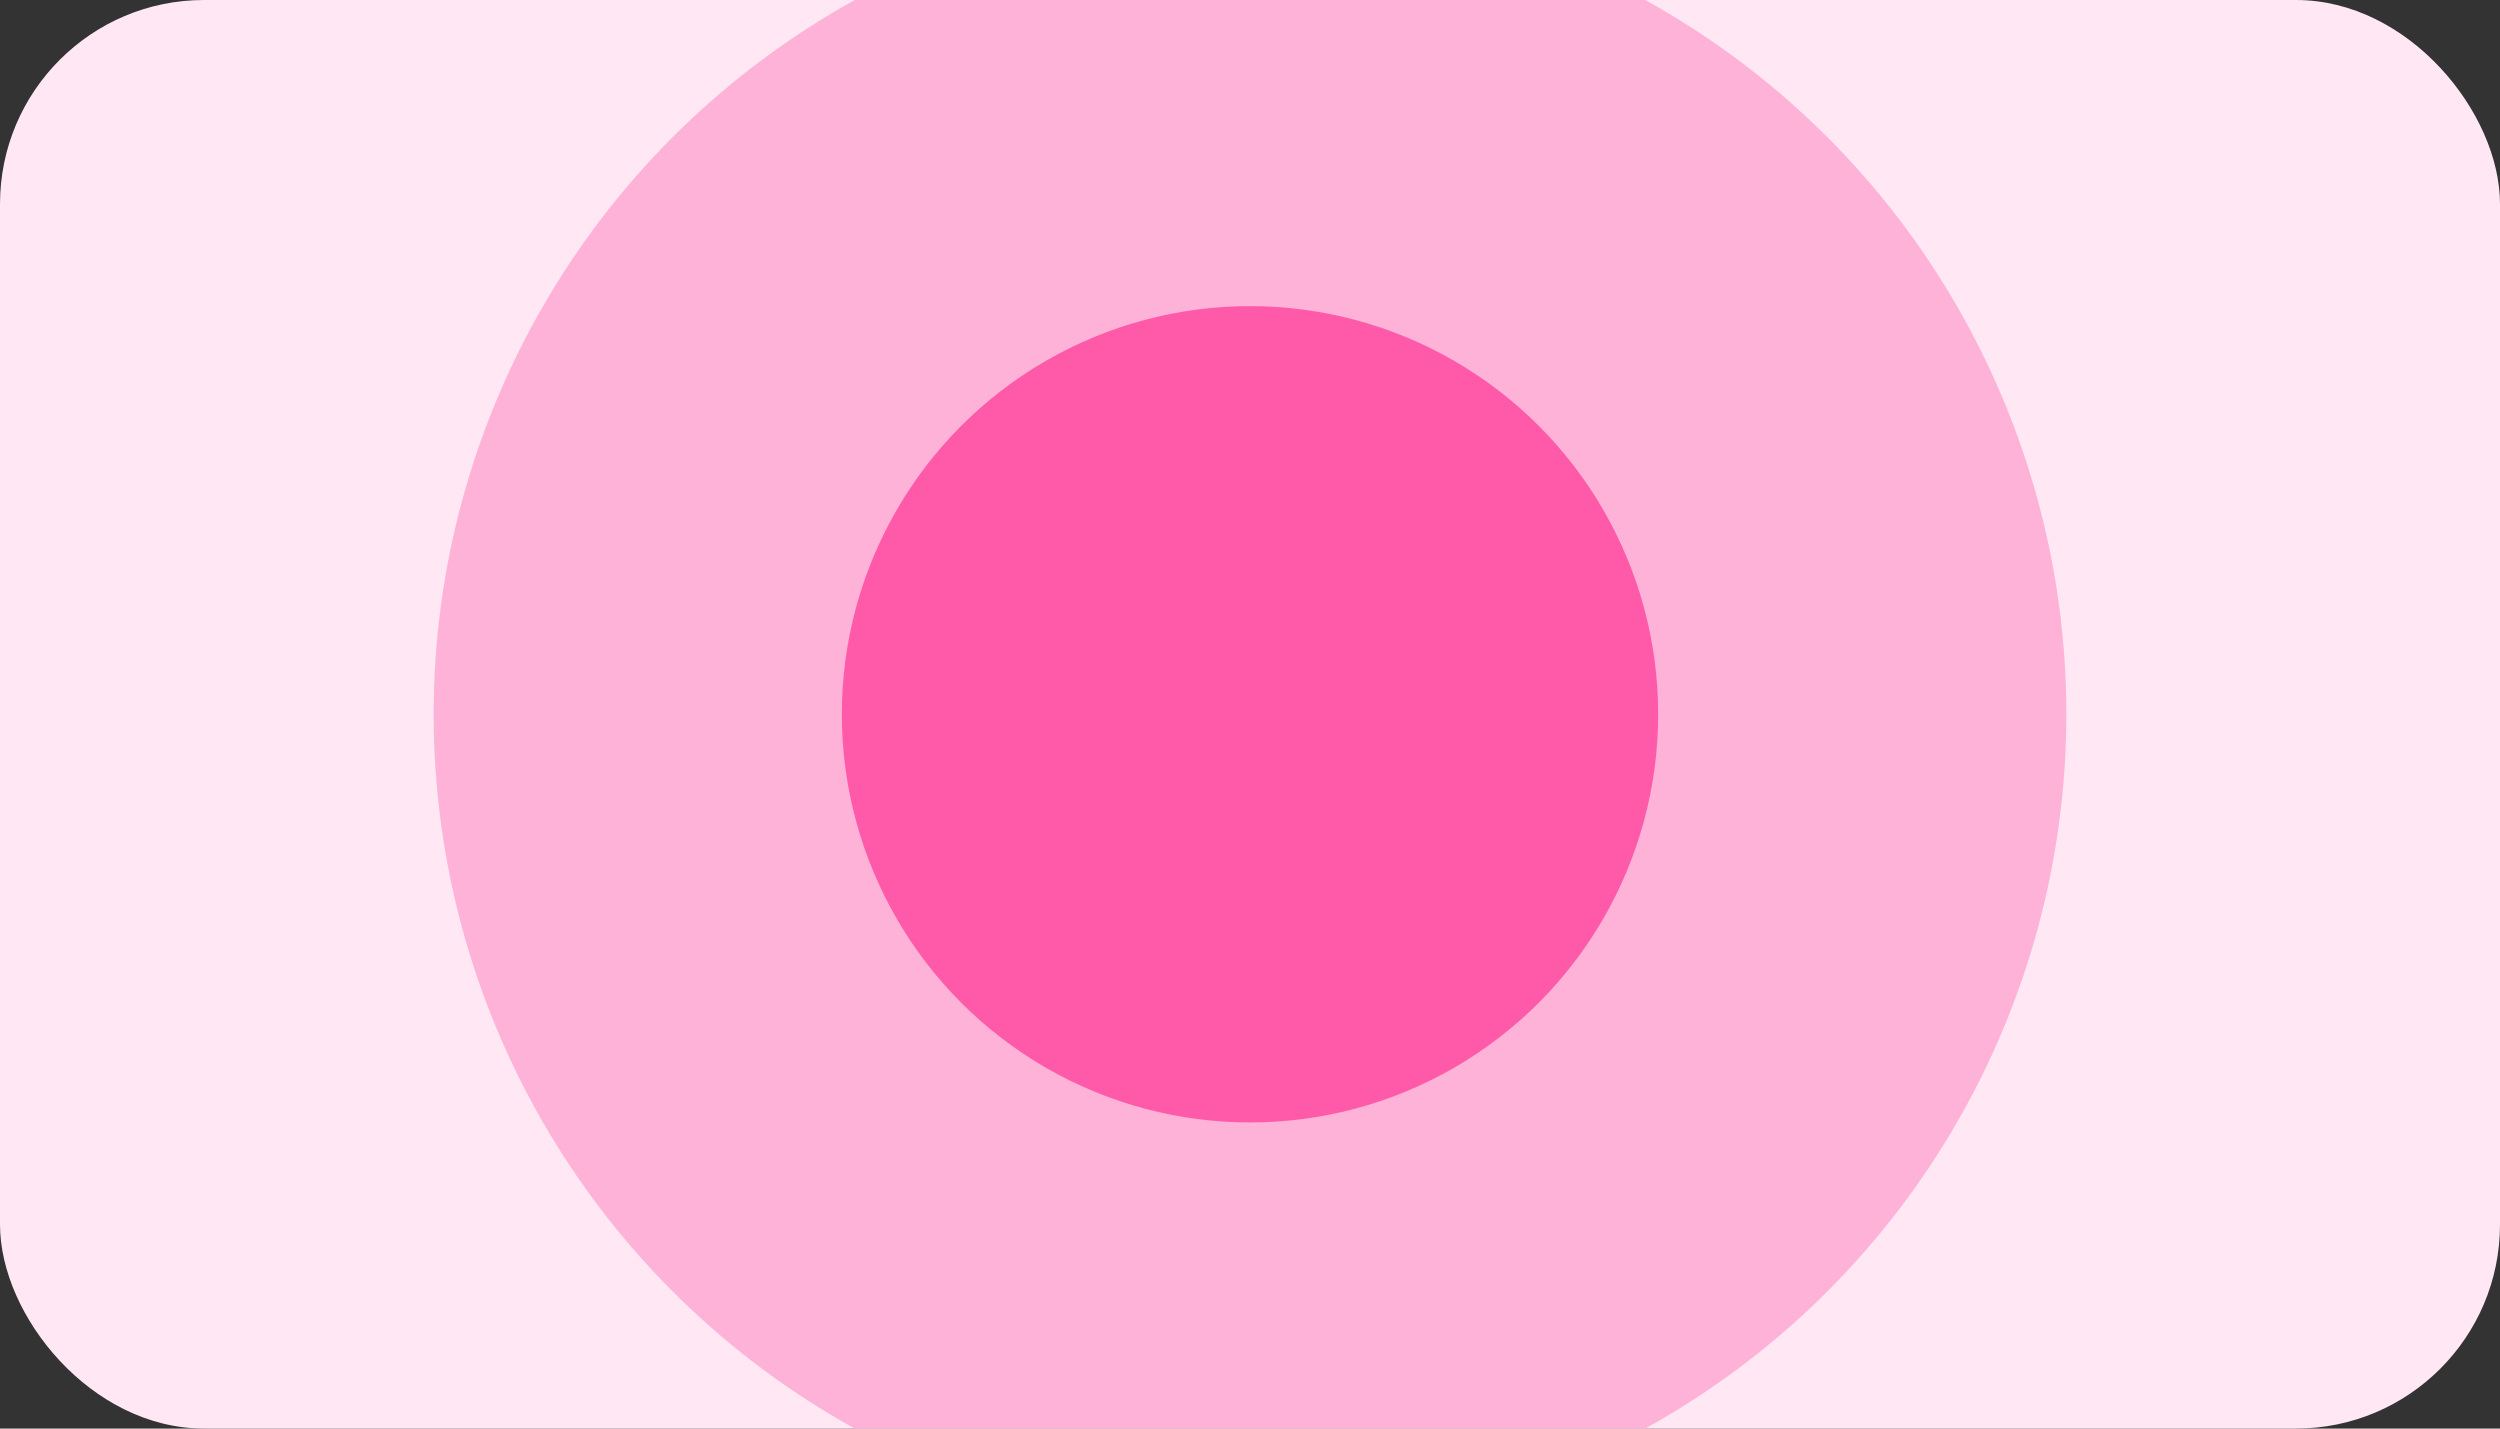 <svg xmlns="http://www.w3.org/2000/svg" width="294" height="168" fill="none"><rect width="100%" height="100%" fill="#333333" stroke="none"/><g clip-path="url(#a)"><rect width="294" height="168" fill="#FFE7F3" rx="24"/><circle cx="147" cy="84" r="96" fill="#FFB2D7"/><circle cx="147" cy="84" r="48" fill="#FF5AAA"/></g><defs><clipPath id="a"><rect width="294" height="168" fill="#fff" rx="24"/></clipPath></defs></svg>